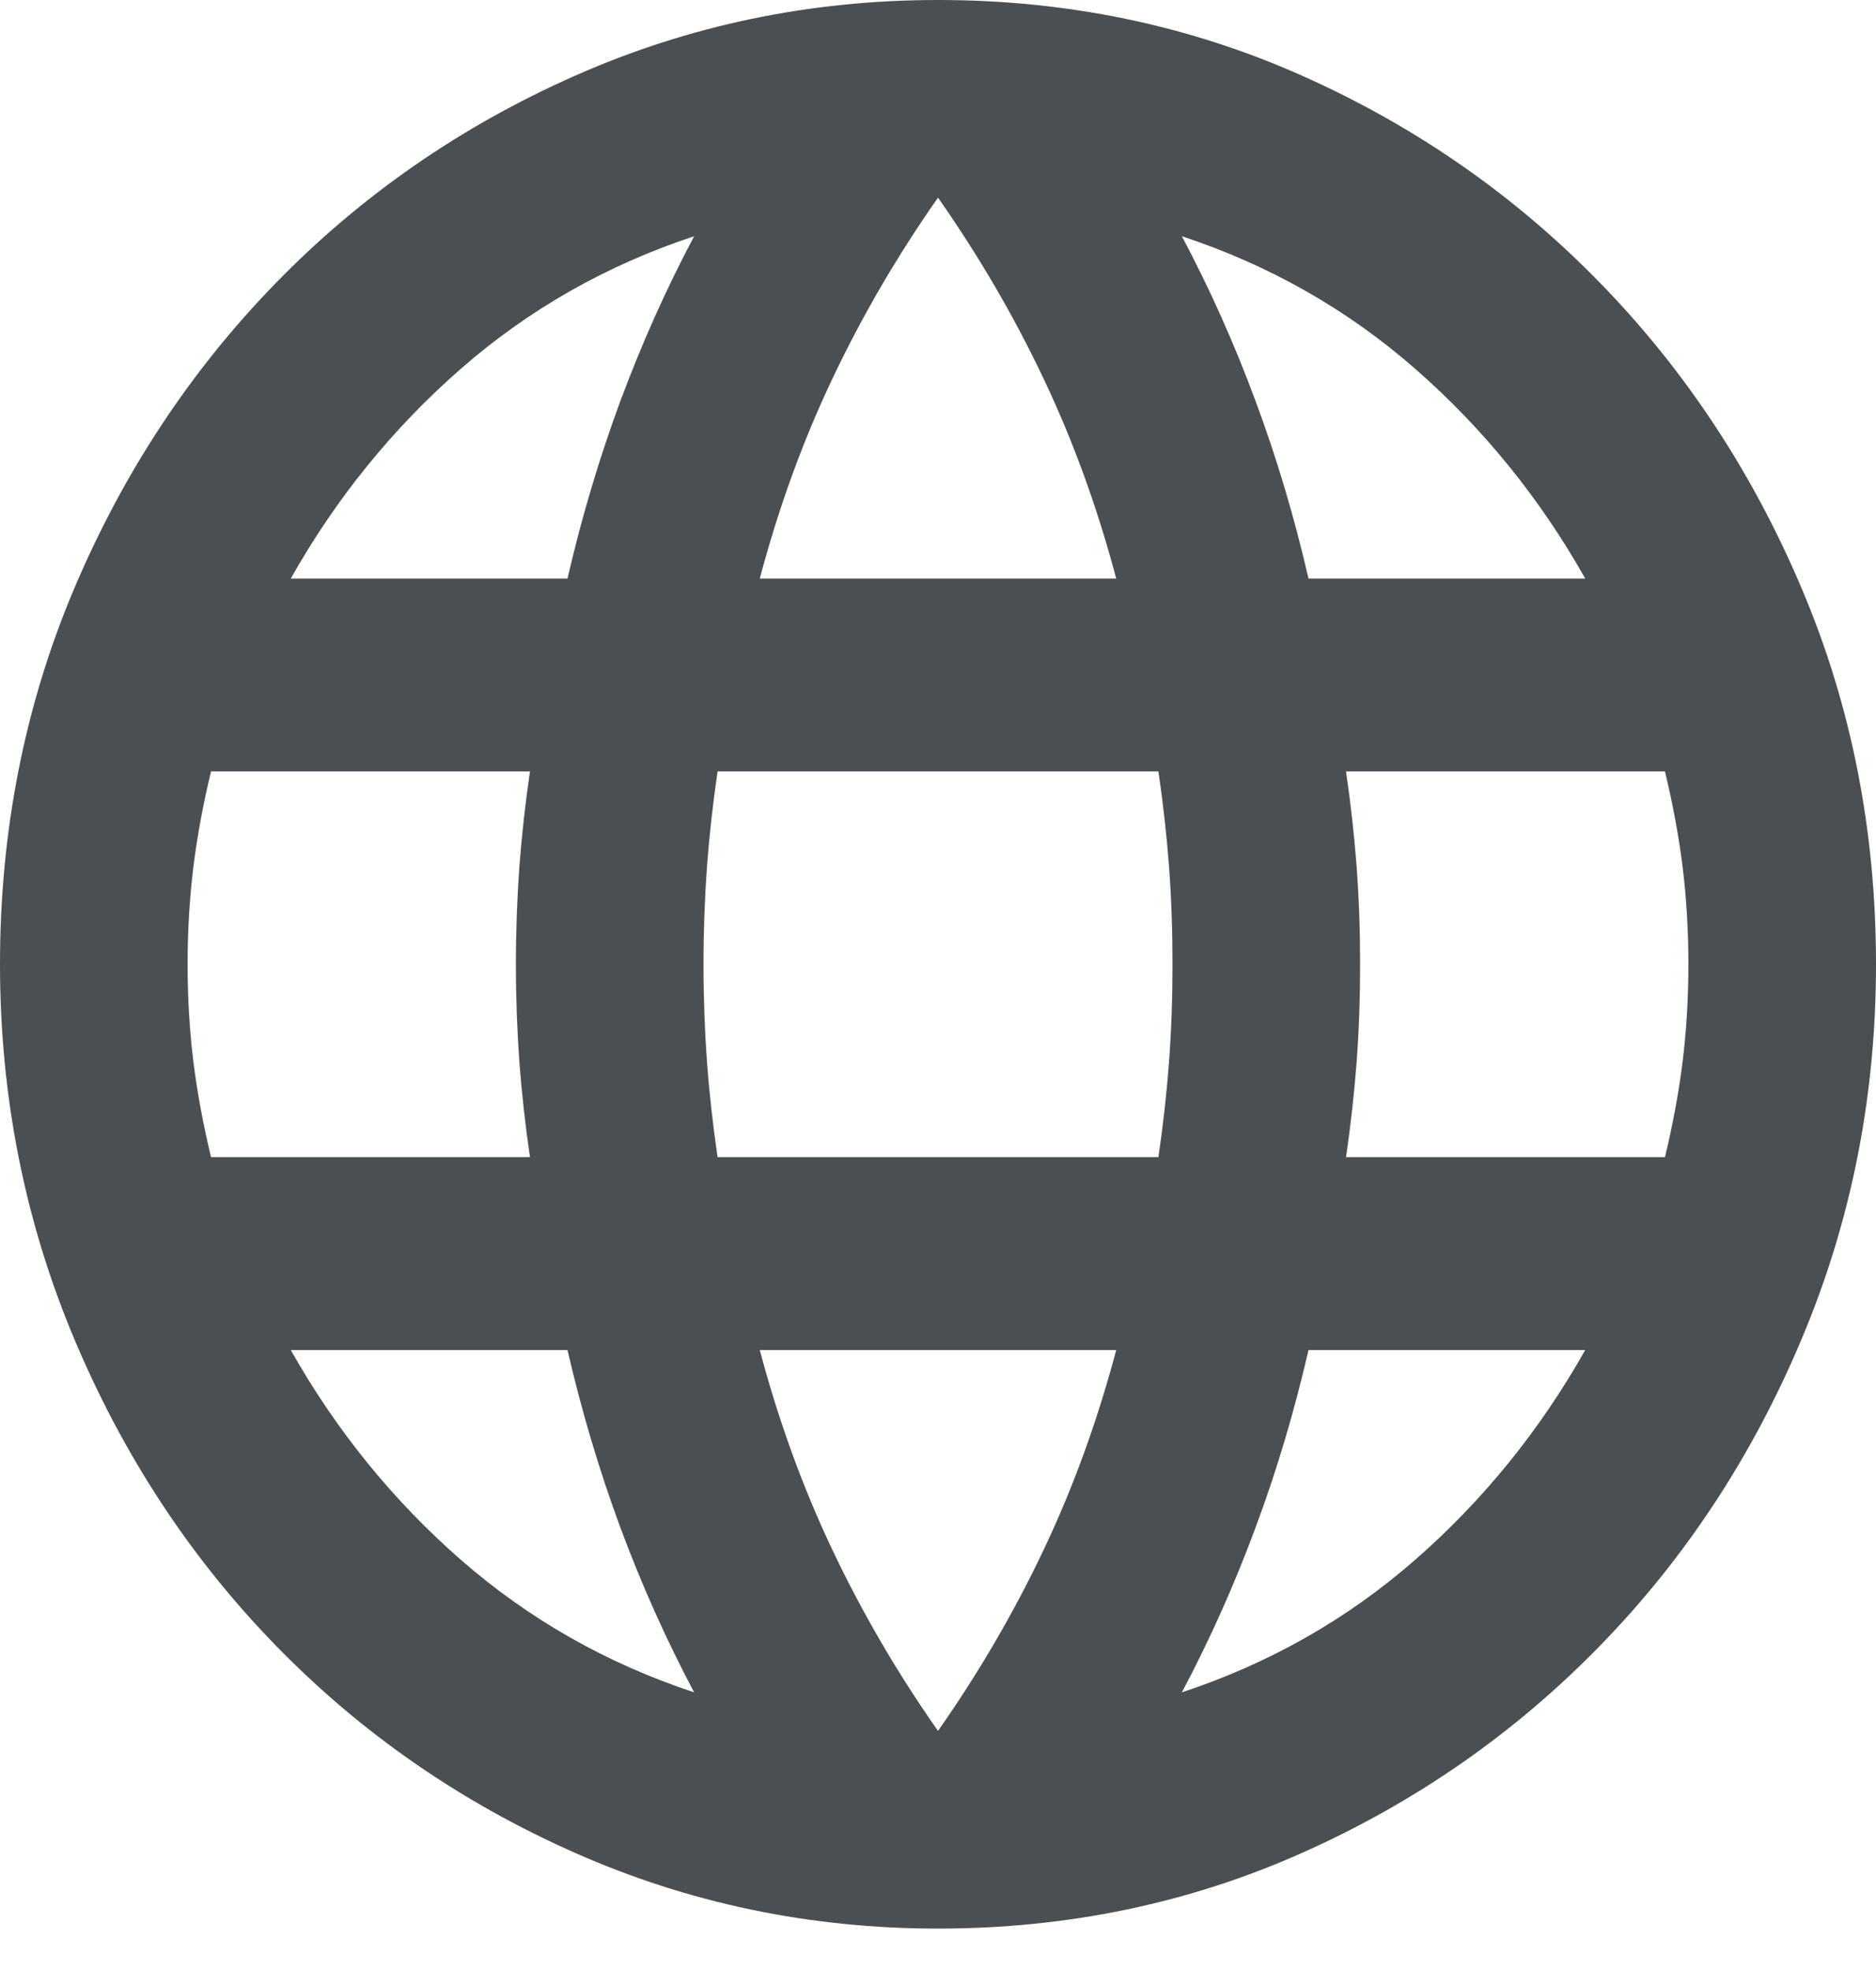 <svg width="20" height="21" viewBox="0 0 20 21" fill="none" xmlns="http://www.w3.org/2000/svg">
<path d="M10 20.548C8.633 20.548 7.342 20.278 6.125 19.739C4.908 19.2 3.846 18.463 2.938 17.53C2.029 16.597 1.312 15.505 0.787 14.255C0.263 13.005 0 11.678 0 10.274C0 8.853 0.263 7.521 0.787 6.28C1.312 5.039 2.029 3.951 2.938 3.018C3.846 2.085 4.908 1.348 6.125 0.809C7.342 0.27 8.633 0 10 0C11.383 0 12.679 0.27 13.887 0.809C15.096 1.348 16.154 2.085 17.062 3.018C17.971 3.951 18.688 5.039 19.212 6.28C19.738 7.521 20 8.853 20 10.274C20 11.678 19.738 13.005 19.212 14.255C18.688 15.505 17.971 16.597 17.062 17.53C16.154 18.463 15.096 19.2 13.887 19.739C12.679 20.278 11.383 20.548 10 20.548ZM10 18.442C10.433 17.825 10.808 17.183 11.125 16.515C11.442 15.848 11.7 15.137 11.9 14.384H8.1C8.3 15.137 8.558 15.848 8.875 16.515C9.192 17.183 9.567 17.825 10 18.442ZM7.4 18.031C7.1 17.466 6.838 16.879 6.612 16.271C6.388 15.664 6.2 15.034 6.05 14.384H3.1C3.583 15.24 4.188 15.985 4.912 16.618C5.638 17.252 6.467 17.723 7.4 18.031ZM12.6 18.031C13.533 17.723 14.363 17.252 15.088 16.618C15.812 15.985 16.417 15.24 16.9 14.384H13.95C13.8 15.034 13.613 15.664 13.387 16.271C13.162 16.879 12.9 17.466 12.6 18.031ZM2.25 12.329H5.65C5.6 11.986 5.562 11.648 5.537 11.314C5.513 10.98 5.5 10.634 5.5 10.274C5.5 9.914 5.513 9.568 5.537 9.234C5.562 8.9 5.6 8.562 5.65 8.219H2.25C2.167 8.562 2.104 8.9 2.062 9.234C2.021 9.568 2 9.914 2 10.274C2 10.634 2.021 10.98 2.062 11.314C2.104 11.648 2.167 11.986 2.25 12.329ZM7.65 12.329H12.35C12.4 11.986 12.438 11.648 12.463 11.314C12.488 10.98 12.5 10.634 12.5 10.274C12.5 9.914 12.488 9.568 12.463 9.234C12.438 8.9 12.4 8.562 12.35 8.219H7.65C7.6 8.562 7.562 8.9 7.537 9.234C7.513 9.568 7.5 9.914 7.5 10.274C7.5 10.634 7.513 10.98 7.537 11.314C7.562 11.648 7.6 11.986 7.65 12.329ZM14.35 12.329H17.75C17.833 11.986 17.896 11.648 17.938 11.314C17.979 10.98 18 10.634 18 10.274C18 9.914 17.979 9.568 17.938 9.234C17.896 8.9 17.833 8.562 17.75 8.219H14.35C14.4 8.562 14.438 8.9 14.463 9.234C14.488 9.568 14.5 9.914 14.5 10.274C14.5 10.634 14.488 10.98 14.463 11.314C14.438 11.648 14.4 11.986 14.35 12.329ZM13.95 6.164H16.9C16.417 5.308 15.812 4.563 15.088 3.93C14.363 3.296 13.533 2.825 12.6 2.517C12.9 3.082 13.162 3.669 13.387 4.277C13.613 4.884 13.8 5.514 13.95 6.164ZM8.1 6.164H11.9C11.7 5.411 11.442 4.7 11.125 4.033C10.808 3.365 10.433 2.723 10 2.106C9.567 2.723 9.192 3.365 8.875 4.033C8.558 4.7 8.3 5.411 8.1 6.164ZM3.1 6.164H6.05C6.2 5.514 6.388 4.884 6.612 4.277C6.838 3.669 7.1 3.082 7.4 2.517C6.467 2.825 5.638 3.296 4.912 3.93C4.188 4.563 3.583 5.308 3.1 6.164Z" fill="#4A4F54"/>
</svg>
